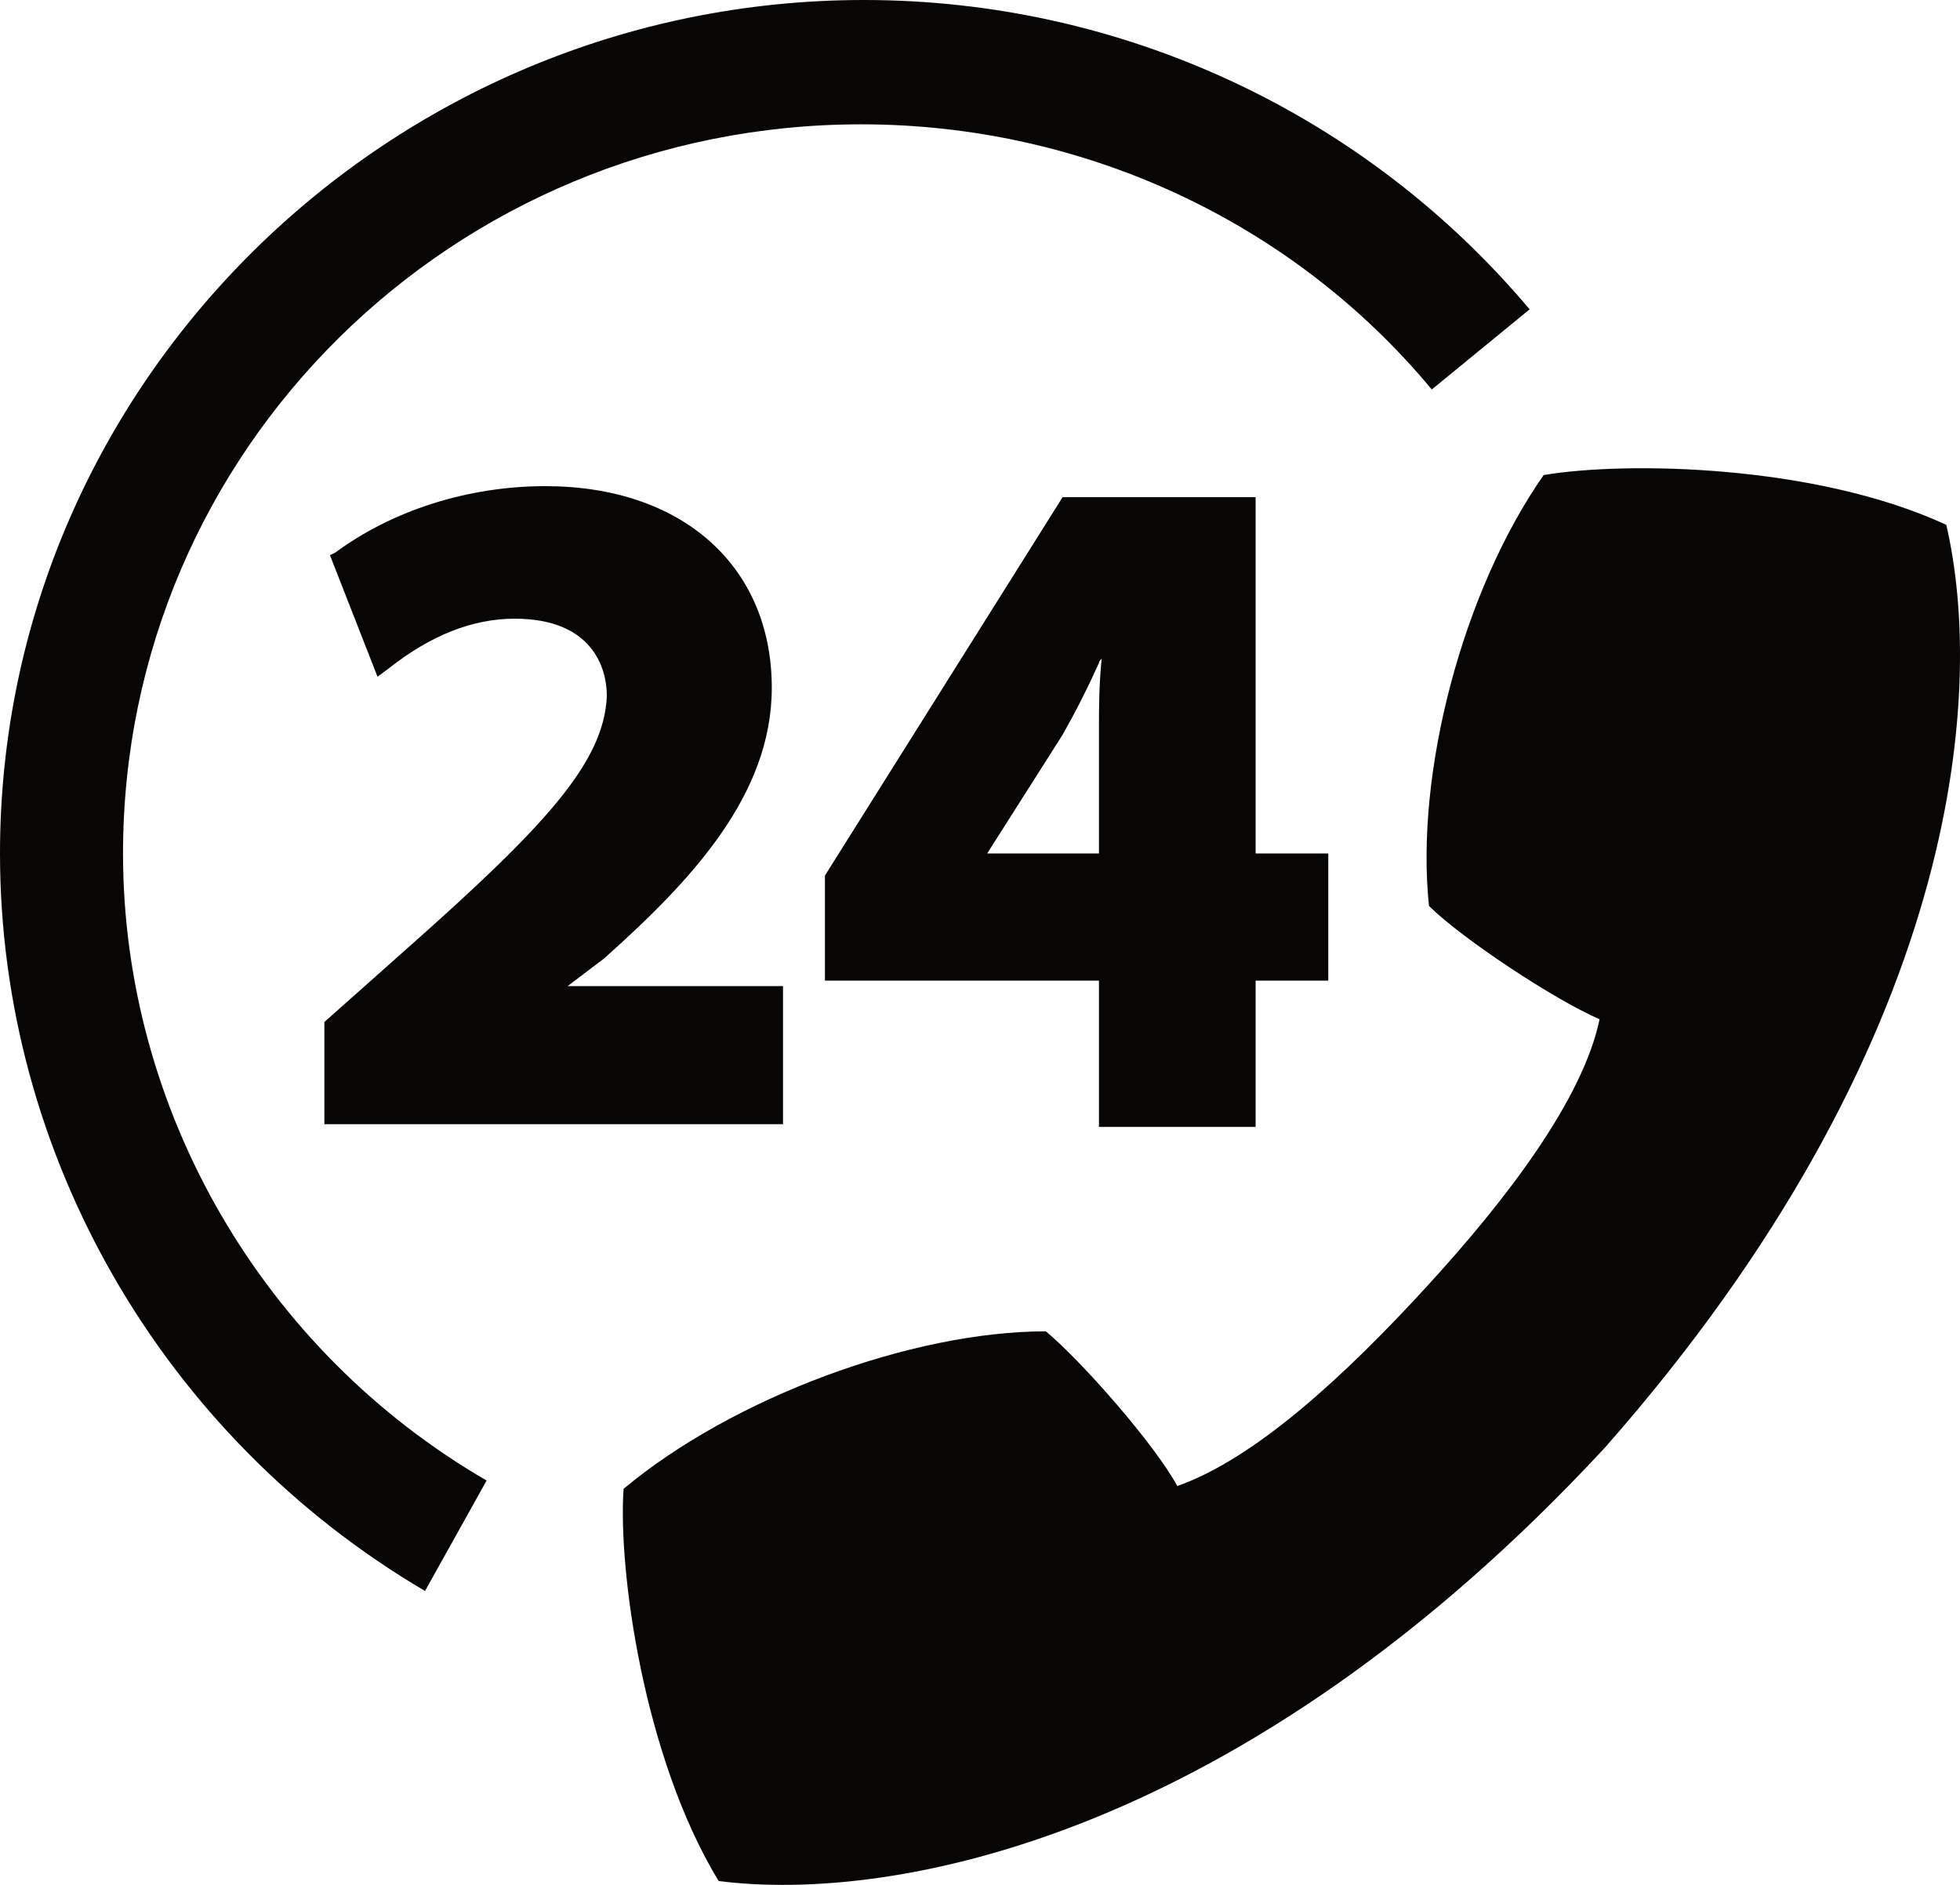 <svg xmlns="http://www.w3.org/2000/svg" viewBox="0 0 26 25">
  <g fill="#080505">
    <path d="M8.272,19.747 C9.719,18.538 12.093,17.658 13.874,17.658 C14.356,18.061 15.32,19.16 15.617,19.71 C16.656,19.344 17.843,18.244 18.919,17.072 C19.994,15.9 20.996,14.581 21.219,13.519 C20.625,13.262 19.401,12.456 18.956,12.016 C18.77,10.258 19.401,7.84 20.477,6.301 C21.552,6.118 24.075,6.155 25.818,6.961 C26.338,9.196 26.004,13.848 21.293,19.197 C16.47,24.399 11.833,25.242 9.533,24.949 C8.532,23.3 8.198,20.809 8.272,19.747 Z"/>
    <path d="M8.013,12.713 C9.163,11.687 10.238,10.551 10.238,9.122 C10.238,7.51 9.051,6.448 7.234,6.448 C6.195,6.448 5.193,6.778 4.451,7.327 L4.377,7.364 L5.008,8.976 L5.156,8.866 C5.713,8.426 6.269,8.206 6.826,8.206 C7.864,8.206 8.05,8.866 8.05,9.232 C8.013,10.111 7.234,10.954 5.416,12.566 L4.303,13.555 L4.303,14.911 L10.387,14.911 L10.387,13.079 L7.53,13.079 L8.013,12.713 Z M16.656,11.32 L16.656,6.594 L14.096,6.594 L10.943,11.613 L10.943,13.006 L14.578,13.006 L14.578,14.947 L16.656,14.947 L16.656,13.006 L17.62,13.006 L17.62,11.32 L16.656,11.32 L16.656,11.32 Z M14.578,9.672 L14.578,11.32 L13.095,11.32 L14.096,9.745 C14.282,9.415 14.43,9.122 14.578,8.793 C14.578,8.756 14.616,8.756 14.616,8.719 C14.578,9.086 14.578,9.379 14.578,9.672 Z"/>
    <path d="M5.638,21.102 C2.152,19.05 0,15.314 0,11.32 C0,5.092 5.156,0 11.462,0 C14.875,0 18.102,1.502 20.291,4.103 L18.993,5.166 C17.138,2.931 14.356,1.649 11.425,1.649 C6.009,1.649 1.632,5.972 1.632,11.32 C1.632,14.727 3.487,17.915 6.455,19.637 L5.638,21.102 Z"/>
  </g>
</svg>
